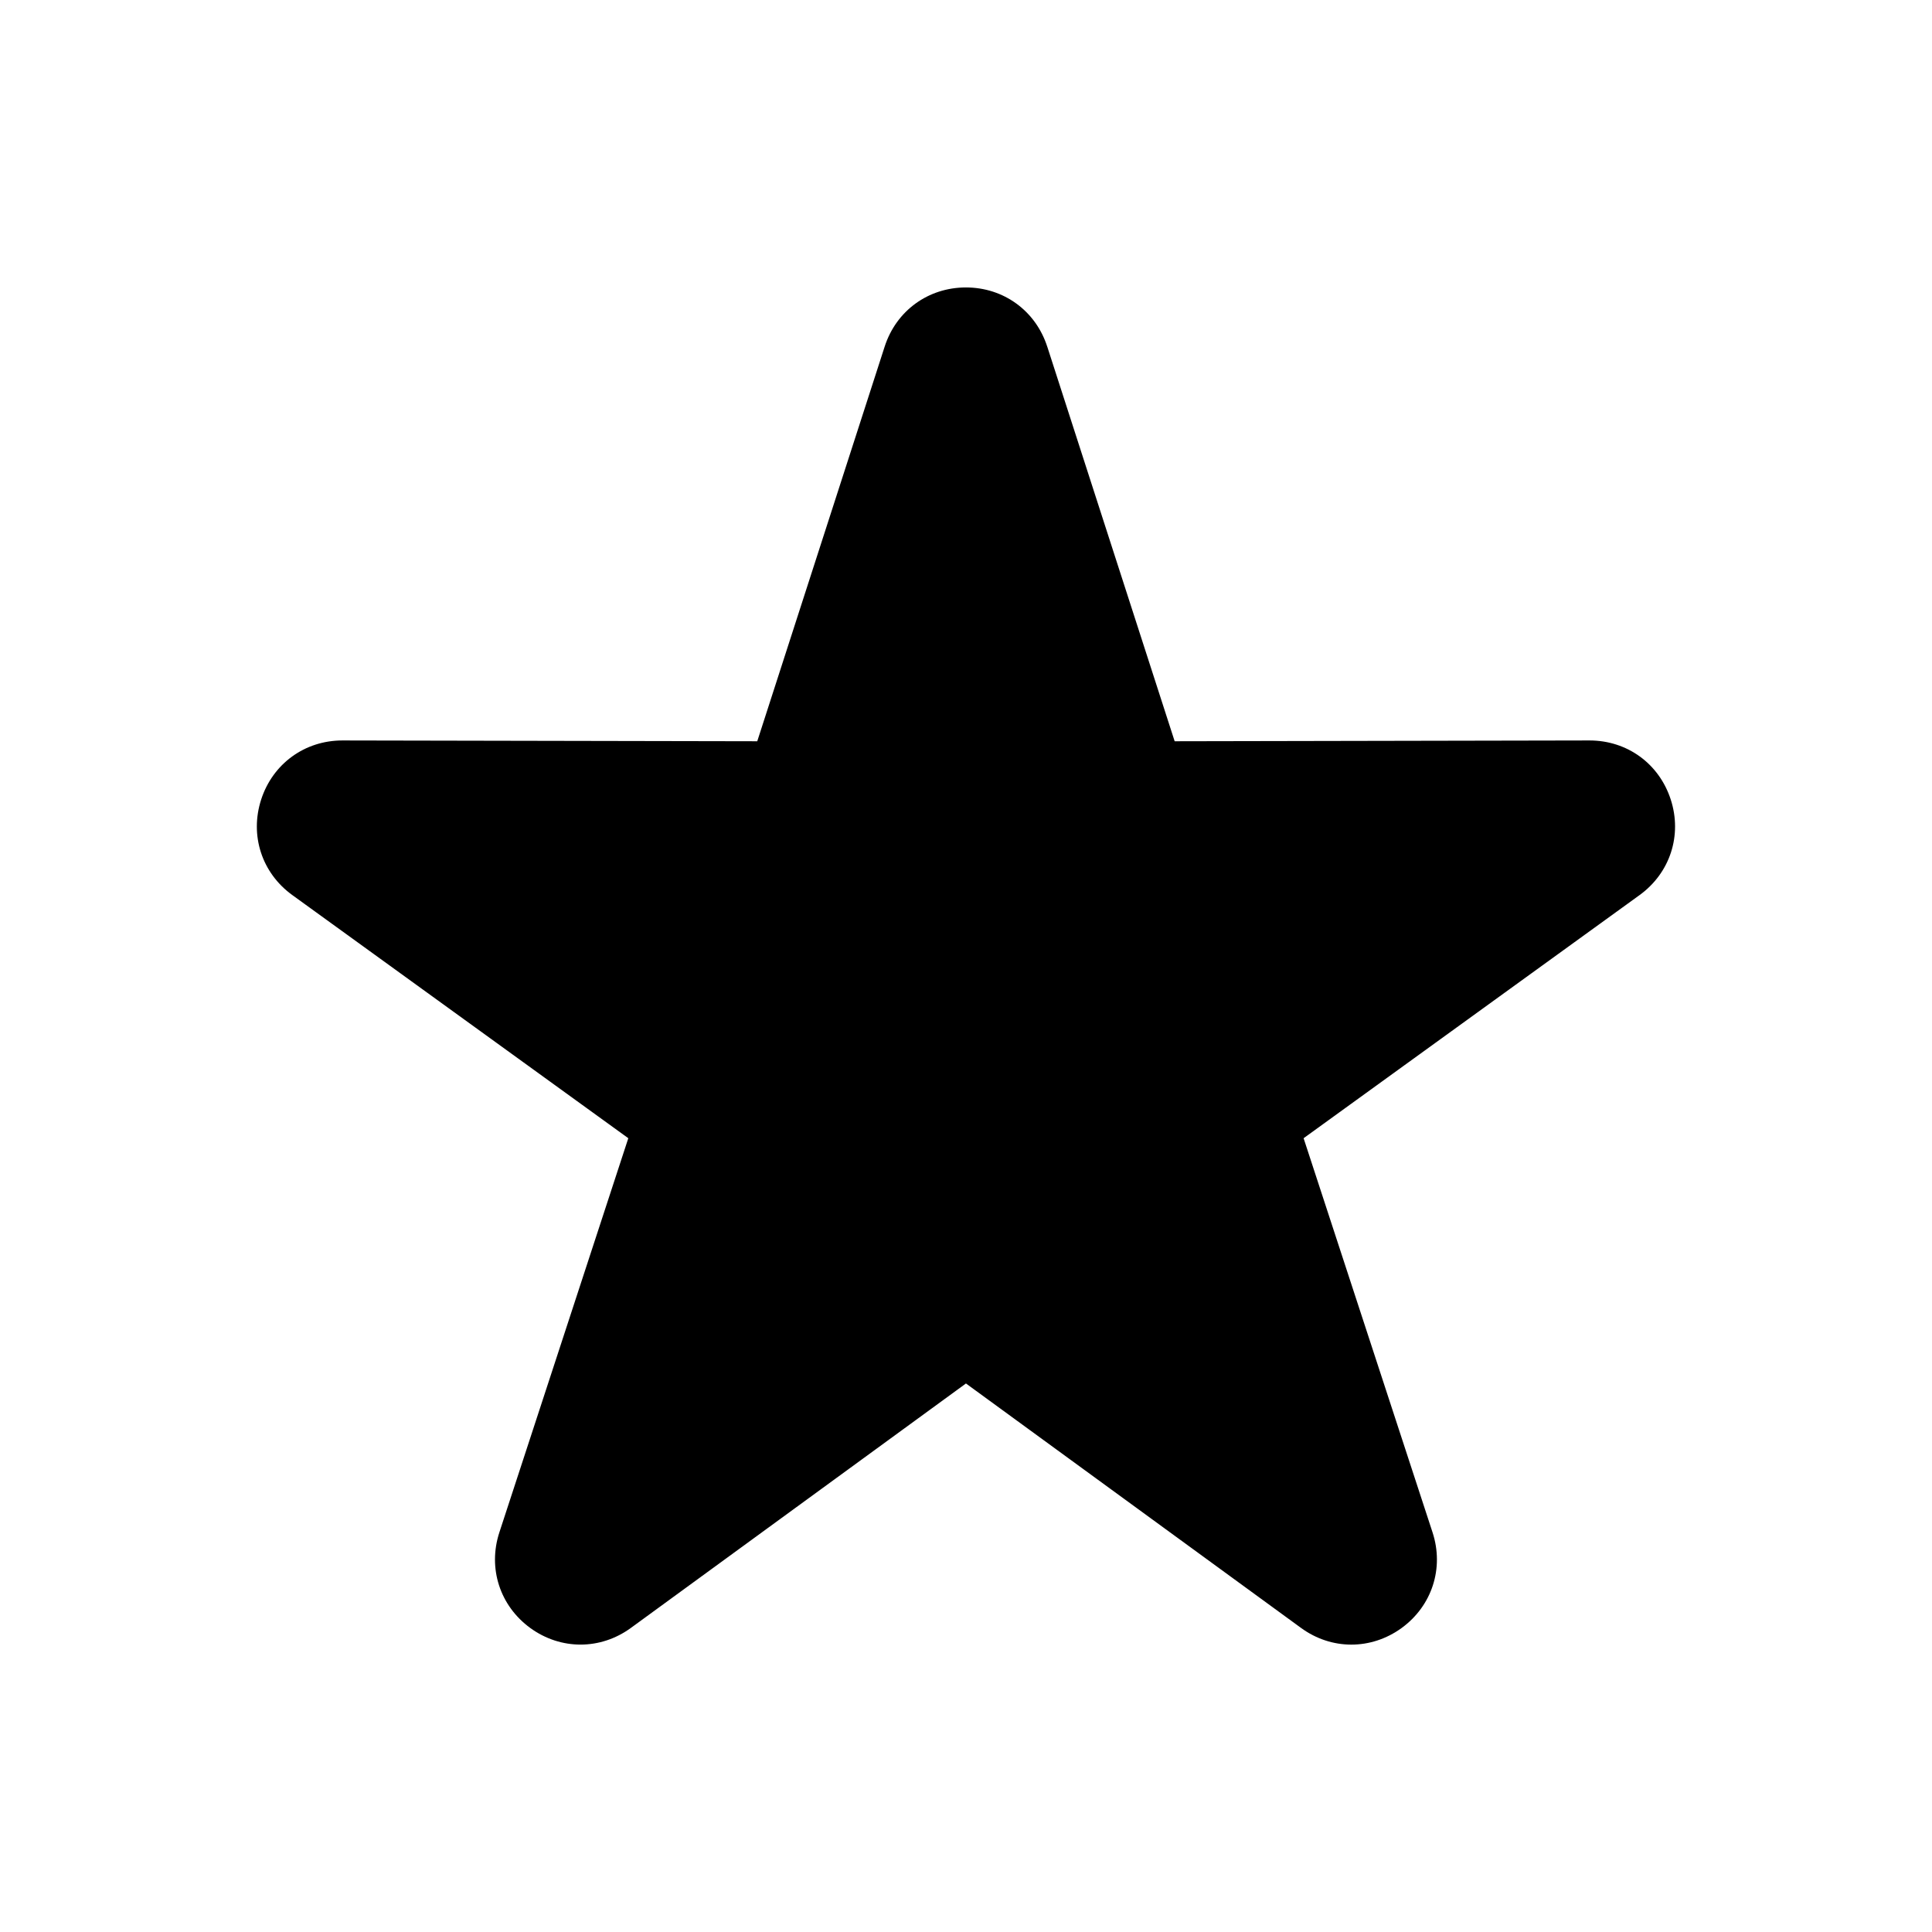 <?xml version="1.0" encoding="UTF-8"?>
<!-- Uploaded to: SVG Repo, www.svgrepo.com, Generator: SVG Repo Mixer Tools -->
<svg fill="#000000" width="800px" height="800px" version="1.1" viewBox="144 144 512 512" xmlns="http://www.w3.org/2000/svg">
 <path d="m421.53 235.85 33.766 104.59 109.91-0.211c9.992-0.016 18.469 6.137 21.555 15.645 3.082 9.492-0.168 19.469-8.254 25.332l-89.039 64.434 34.172 104.46c3.098 9.492-0.137 19.469-8.207 25.348-8.086 5.863-18.574 5.863-26.648-0.031l-88.797-64.781-88.797 64.781c-8.07 5.879-18.559 5.894-26.648 0.031-8.07-5.879-11.305-15.855-8.207-25.348l34.172-104.46-89.039-64.434c-8.086-5.848-11.336-15.824-8.254-25.332 3.082-9.492 11.578-15.66 21.555-15.645l109.91 0.211 33.766-104.59c3.066-9.508 11.547-15.672 21.539-15.672 9.992 0 18.469 6.184 21.539 15.672z" fill-rule="evenodd"/>
</svg>